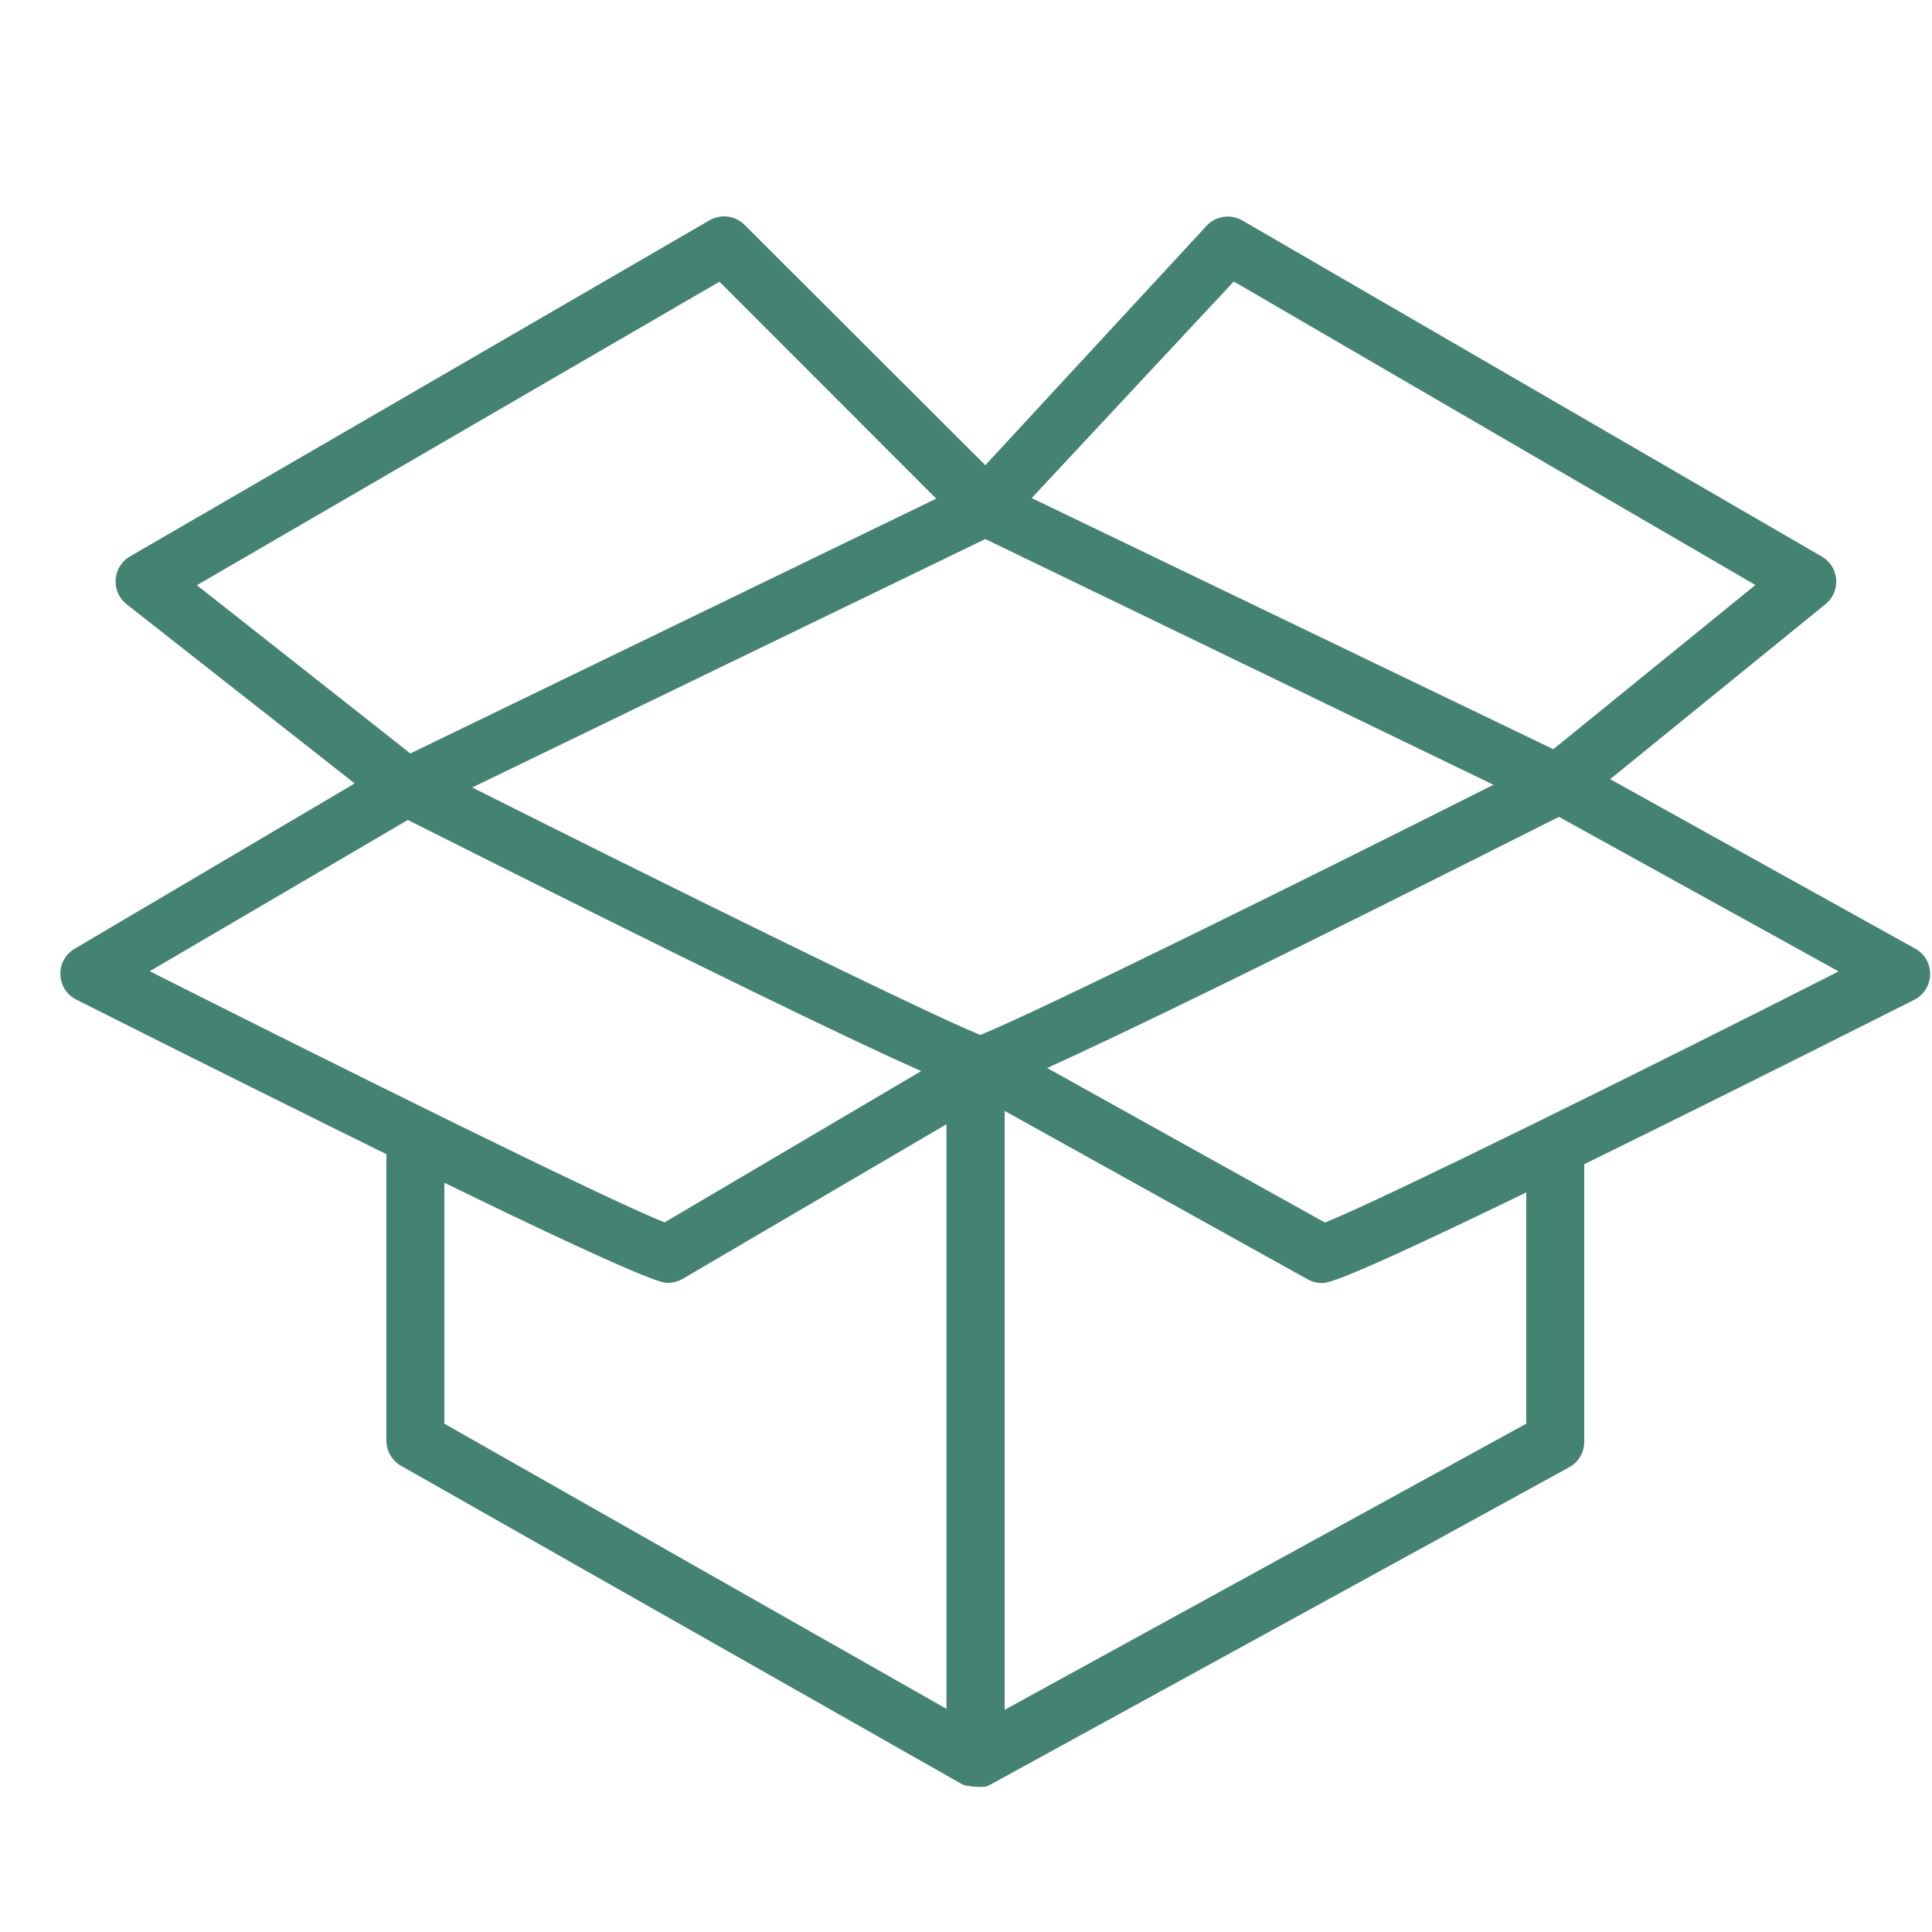 <?xml version="1.0" encoding="UTF-8"?> <svg xmlns="http://www.w3.org/2000/svg" viewBox="0 0 100.00 100.00" data-guides="{&quot;vertical&quot;:[],&quot;horizontal&quot;:[]}"><defs></defs><path fill="#448271" stroke="none" fill-opacity="1" stroke-width="1" stroke-opacity="1" color="rgb(51, 51, 51)" fill-rule="evenodd" id="tSvgc35413cd4b" title="Path 4" d="M99.11 49.09C93.853 46.17 88.597 43.25 83.34 40.33C87.057 37.31 90.773 34.29 94.49 31.27C95.304 30.609 95.206 29.338 94.3 28.81C84.3 23.01 74.3 17.21 64.3 11.41C63.694 11.06 62.926 11.176 62.45 11.69C58.633 15.82 54.817 19.95 51 24.08C46.847 19.933 42.693 15.787 38.54 11.64C38.06 11.16 37.318 11.061 36.73 11.4C26.73 17.2 16.73 23 6.73 28.8C5.811 29.333 5.722 30.626 6.56 31.28C10.493 34.37 14.427 37.46 18.36 40.55C13.527 43.403 8.693 46.257 3.86 49.11C2.867 49.699 2.883 51.142 3.89 51.708C3.91 51.719 3.93 51.73 3.95 51.74C10.7 55.14 15.95 57.74 20 59.74C20 64.683 20 69.627 20 74.57C20.002 75.108 20.292 75.604 20.76 75.87C30.427 81.357 40.093 86.843 49.76 92.33C49.837 92.37 49.917 92.404 50 92.43C50.037 92.43 50.073 92.43 50.11 92.43C50.237 92.464 50.368 92.481 50.5 92.48C50.626 92.496 50.754 92.496 50.88 92.48C50.923 92.48 50.967 92.48 51.01 92.48C51.086 92.456 51.159 92.426 51.23 92.39C61.23 86.907 71.23 81.423 81.23 75.94C81.721 75.667 82.018 75.142 82 74.58C82 69.887 82 65.193 82 60.5C82.007 60.42 82.007 60.34 82 60.26C86.21 58.19 91.76 55.44 99.08 51.75C100.11 51.228 100.189 49.787 99.223 49.156C99.192 49.136 99.162 49.117 99.11 49.09ZM50.74 53.57C47.64 52.3 34.24 45.68 24.44 40.76C33.293 36.473 42.147 32.187 51 27.9C59.767 32.14 68.533 36.38 77.3 40.62C67.45 45.58 53.8 52.33 50.74 53.57ZM63.86 14.57C72.86 19.807 81.86 25.043 90.86 30.28C87.373 33.113 83.887 35.947 80.4 38.78C71.4 34.447 62.4 30.113 53.4 25.78C56.887 22.043 60.373 18.307 63.86 14.57ZM10.19 30.29C19.207 25.053 28.223 19.817 37.24 14.58C40.98 18.323 44.72 22.067 48.46 25.81C39.387 30.207 30.313 34.603 21.24 39C17.557 36.097 13.873 33.193 10.19 30.29ZM21.11 42.44C36.82 50.35 44.17 53.88 47.68 55.44C43.253 58.05 38.827 60.66 34.4 63.27C31.4 62.09 17.67 55.27 7.75 50.27C12.203 47.66 16.657 45.05 21.11 42.44ZM23 61.22C33.62 66.39 34.29 66.4 34.58 66.4C34.847 66.399 35.11 66.326 35.34 66.19C39.89 63.523 44.44 60.857 48.99 58.19C48.99 68.277 48.99 78.363 48.99 88.45C40.327 83.53 31.663 78.61 23 73.69C23 69.533 23 65.377 23 61.22ZM79 73.69C70 78.627 61 83.563 52 88.5C52 78.167 52 67.833 52 57.5C57.23 60.407 62.46 63.313 67.69 66.22C67.913 66.344 68.165 66.409 68.42 66.41C68.71 66.41 69.33 66.41 79 61.72C79 65.71 79 69.7 79 73.69ZM68.58 63.28C63.787 60.613 58.993 57.947 54.2 55.28C57.86 53.62 65.31 50.03 80.69 42.28C85.517 44.947 90.343 47.613 95.17 50.28C85.24 55.32 71.49 62.12 68.58 63.28Z"></path></svg> 
